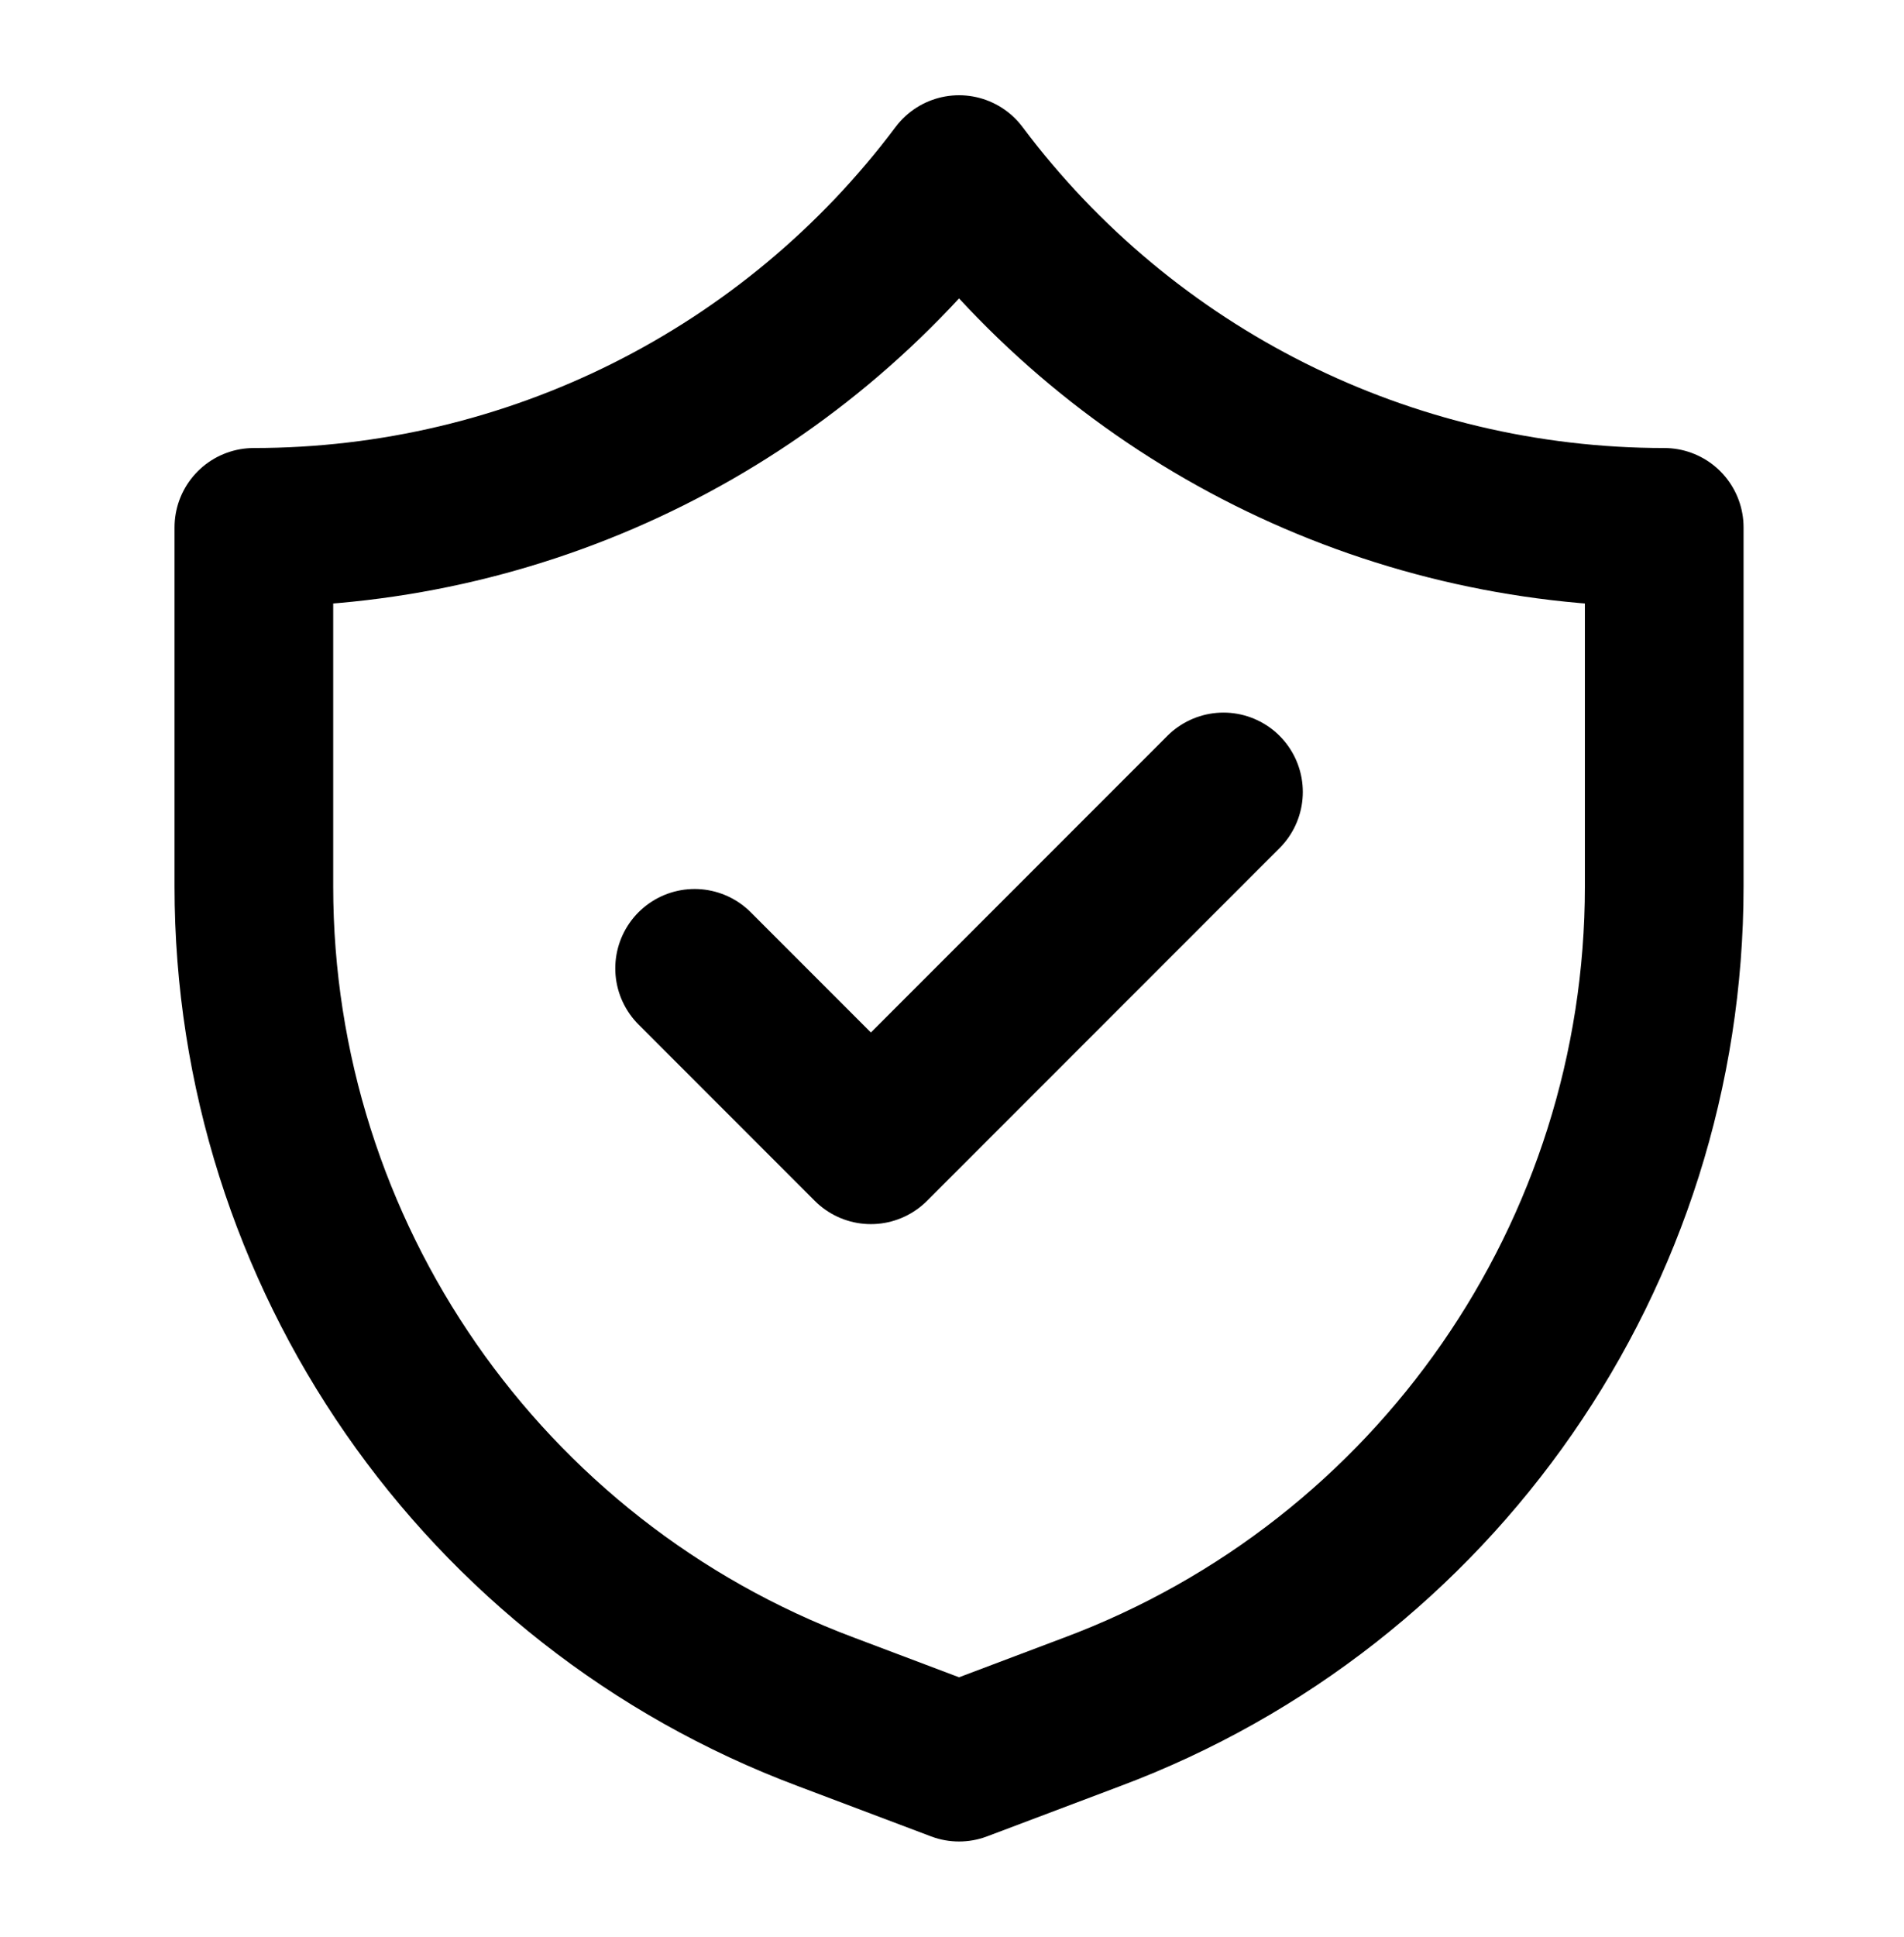 <?xml version="1.0" encoding="UTF-8"?> <svg xmlns="http://www.w3.org/2000/svg" width="60" height="61" viewBox="0 0 60 61" fill="none"><path d="M34.417 53.917L30.222 55.5L26.028 53.917C15.194 49.861 8 39.5 8 27.917V16.611C16.75 16.611 24.972 12.5 30.222 5.5C35.472 12.5 43.694 16.611 52.444 16.611V27.917C52.444 39.5 45.25 49.861 34.417 53.917Z" stroke="black" stroke-width="5" stroke-linecap="round" stroke-linejoin="round"></path><path d="M21.889 30.5L27.444 36.055L38.555 24.944" stroke="black" stroke-width="5" stroke-linecap="round" stroke-linejoin="round"></path></svg> 